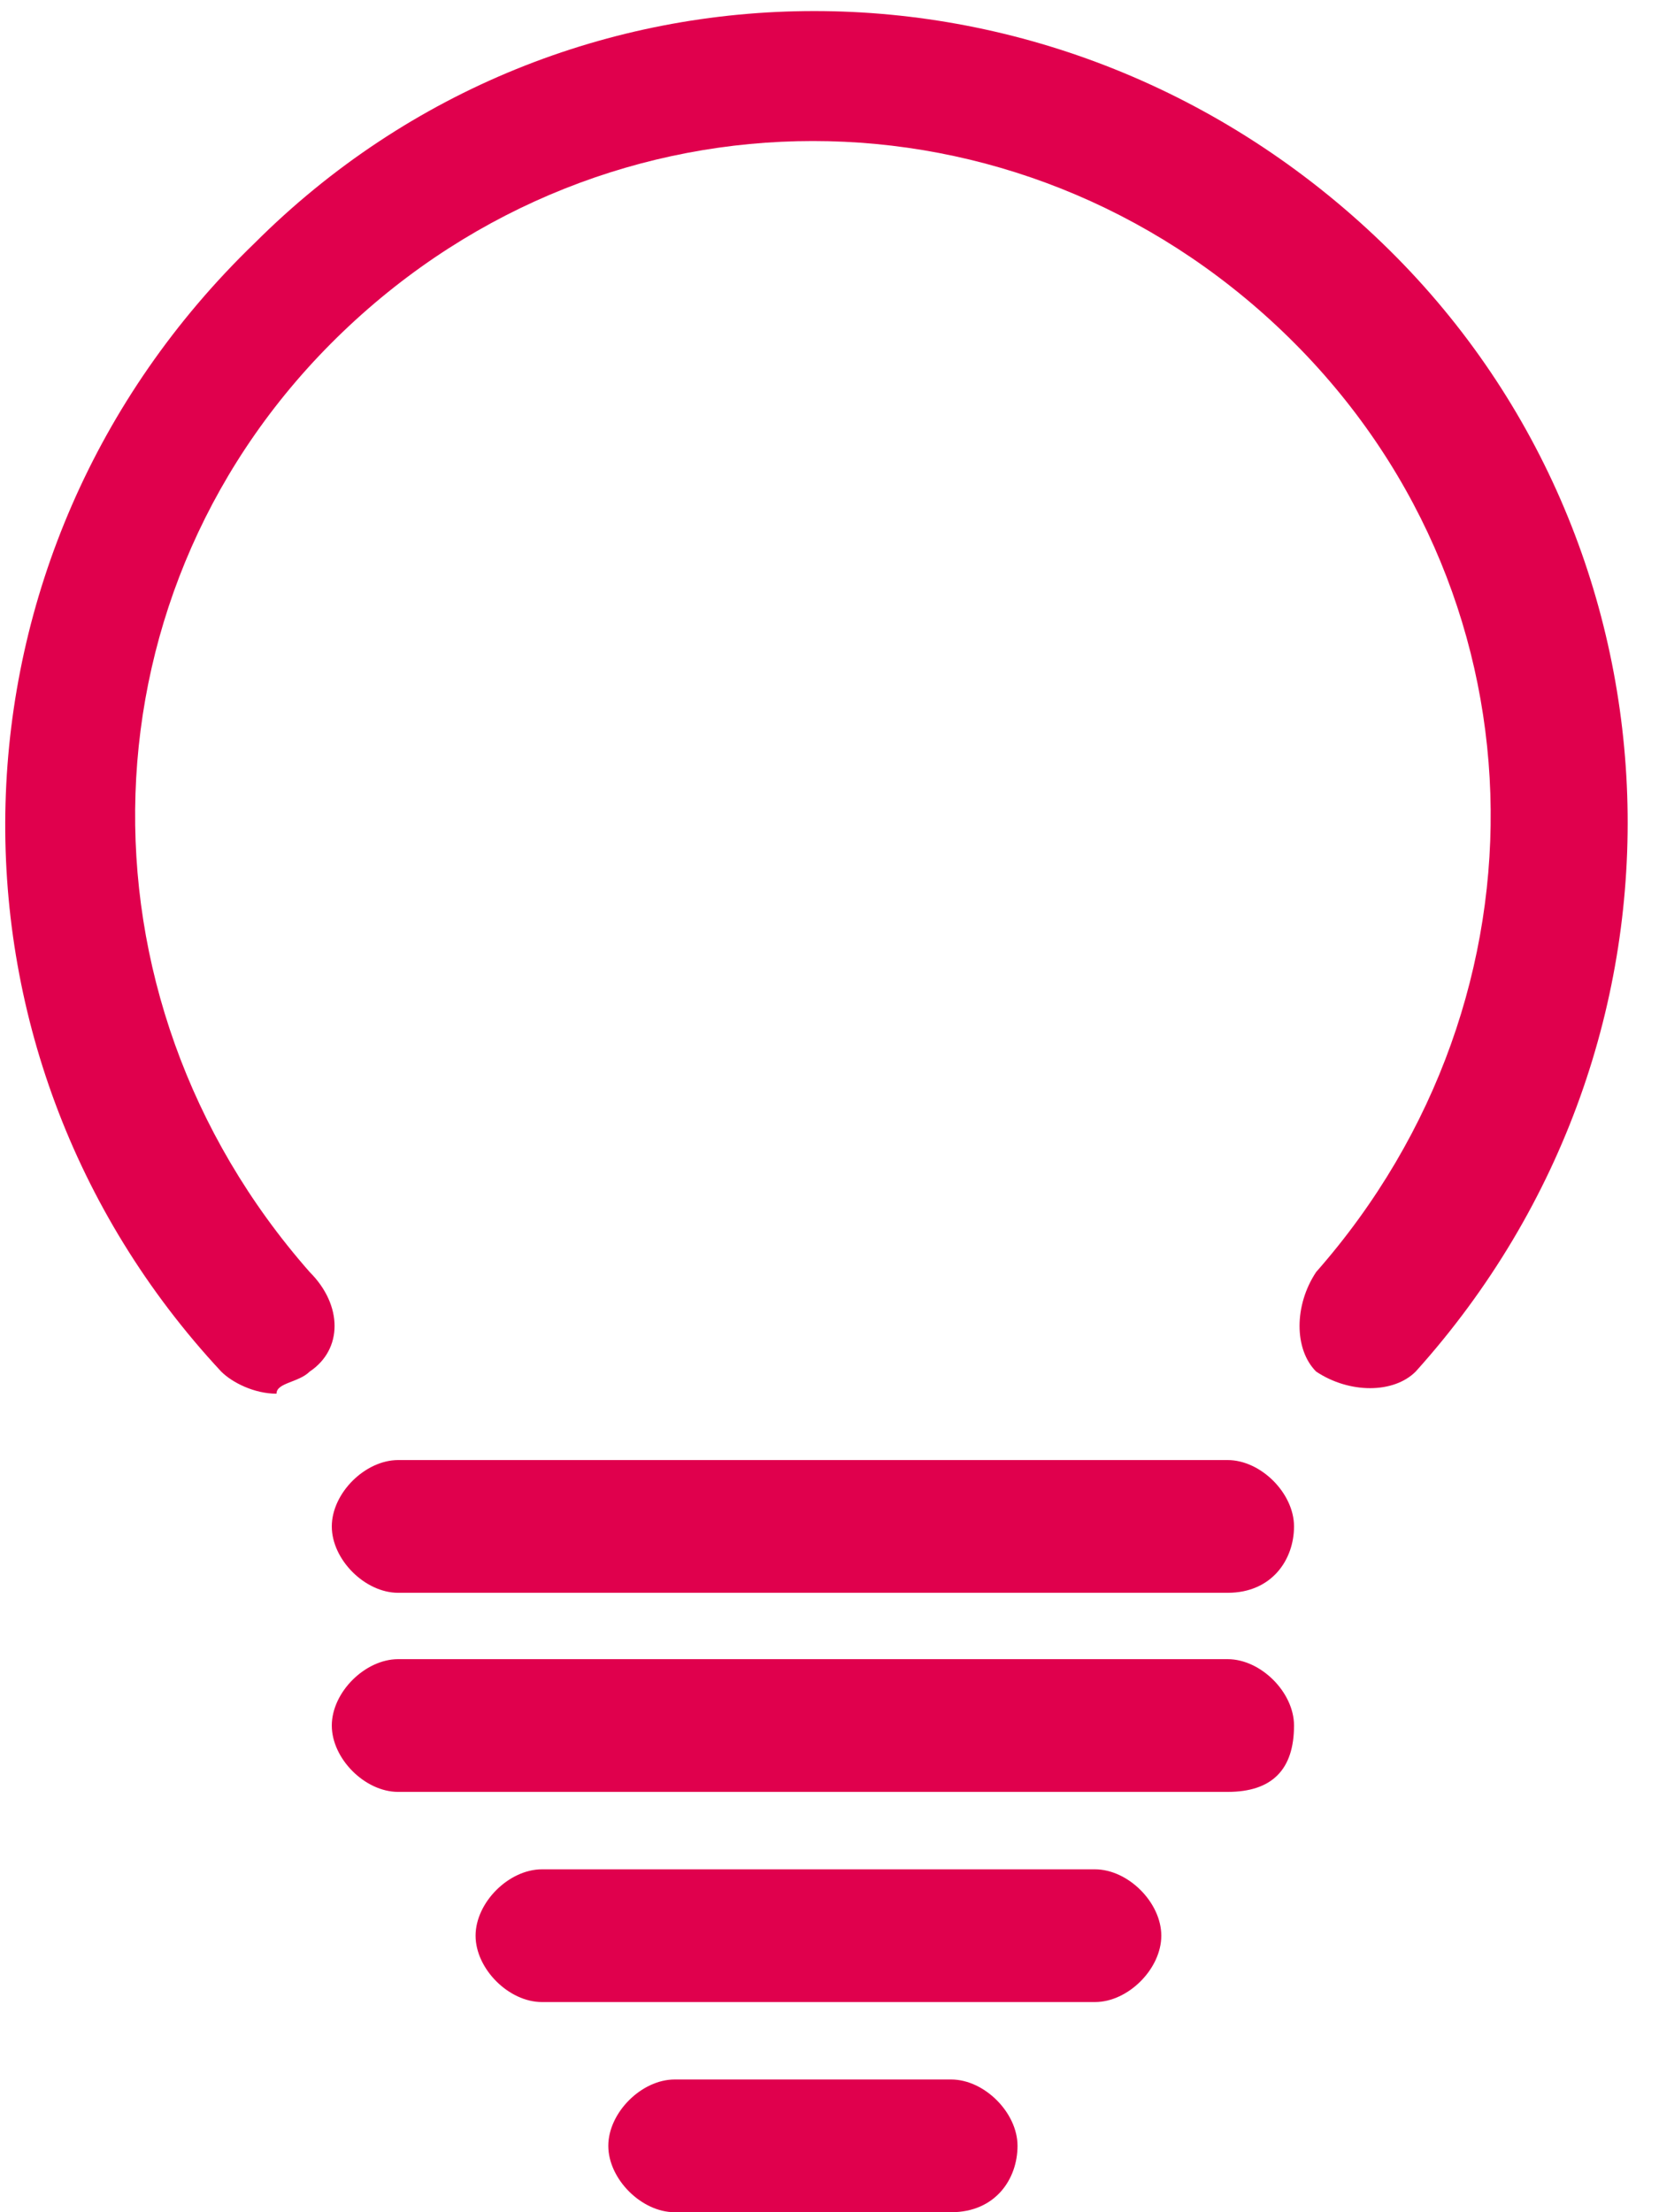 <?xml version="1.0" encoding="utf-8"?>
<!-- Generator: Adobe Illustrator 22.0.0, SVG Export Plug-In . SVG Version: 6.00 Build 0)  -->
<!DOCTYPE svg PUBLIC "-//W3C//DTD SVG 1.1//EN" "http://www.w3.org/Graphics/SVG/1.1/DTD/svg11.dtd">
<svg version="1.1" id="Calque_1" xmlns="http://www.w3.org/2000/svg" xmlns:xlink="http://www.w3.org/1999/xlink" x="0px" y="0px"
	 viewBox="0 0 15 20" style="enable-background:new 0 0 15 20;" xml:space="preserve">
<style type="text/css">
	.st0{fill:#E0004D;}
</style>
<title>Group 6</title>
<desc>Created with Sketch.</desc>
<g id="home_x2F_desktop">
	<g id="detail-recherche" transform="translate(-1080, -622)">
		<g id="header" transform="translate(0, -10)">
			<g id="detail" transform="translate(120, 610)">
				<g id="Group-6" transform="translate(960, 22)">
					<path id="Shape" class="st0" d="M11.1,14.4H3.6c-0.3,0-0.6-0.3-0.6-0.6c0-0.3,0.3-0.6,0.6-0.6h7.5c0.3,0,0.6,0.3,0.6,0.6
						C11.7,14.1,11.5,14.4,11.1,14.4z M11.7,15.6c0-0.3-0.3-0.6-0.6-0.6H3.6C3.3,15,3,15.3,3,15.6s0.3,0.6,0.6,0.6h7.5
						C11.5,16.2,11.7,16,11.7,15.6z M10.5,17.5c0-0.3-0.3-0.6-0.6-0.6h-5c-0.3,0-0.6,0.3-0.6,0.6s0.3,0.6,0.6,0.6h5
						C10.2,18.1,10.5,17.8,10.5,17.5z M2.8,12.4c0.3-0.2,0.3-0.6,0-0.9C0.6,9,0.7,5.3,3.1,3c2.4-2.3,6.1-2.3,8.5,0
						c2.4,2.3,2.5,6,0.3,8.5c-0.2,0.3-0.2,0.7,0,0.9c0.3,0.2,0.7,0.2,0.9,0c2.7-3,2.5-7.5-0.3-10.2c-2.9-2.8-7.4-2.8-10.2,0
						c-2.9,2.8-3,7.3-0.3,10.2c0.1,0.1,0.3,0.2,0.5,0.2C2.5,12.5,2.7,12.5,2.8,12.4z M9.2,19.4c0-0.3-0.3-0.6-0.6-0.6H6.1
						c-0.3,0-0.6,0.3-0.6,0.6S5.8,20,6.1,20h2.5C9,20,9.2,19.7,9.2,19.4z"/>
				</g>
			</g>
		</g>
	</g>
</g>
</svg>

